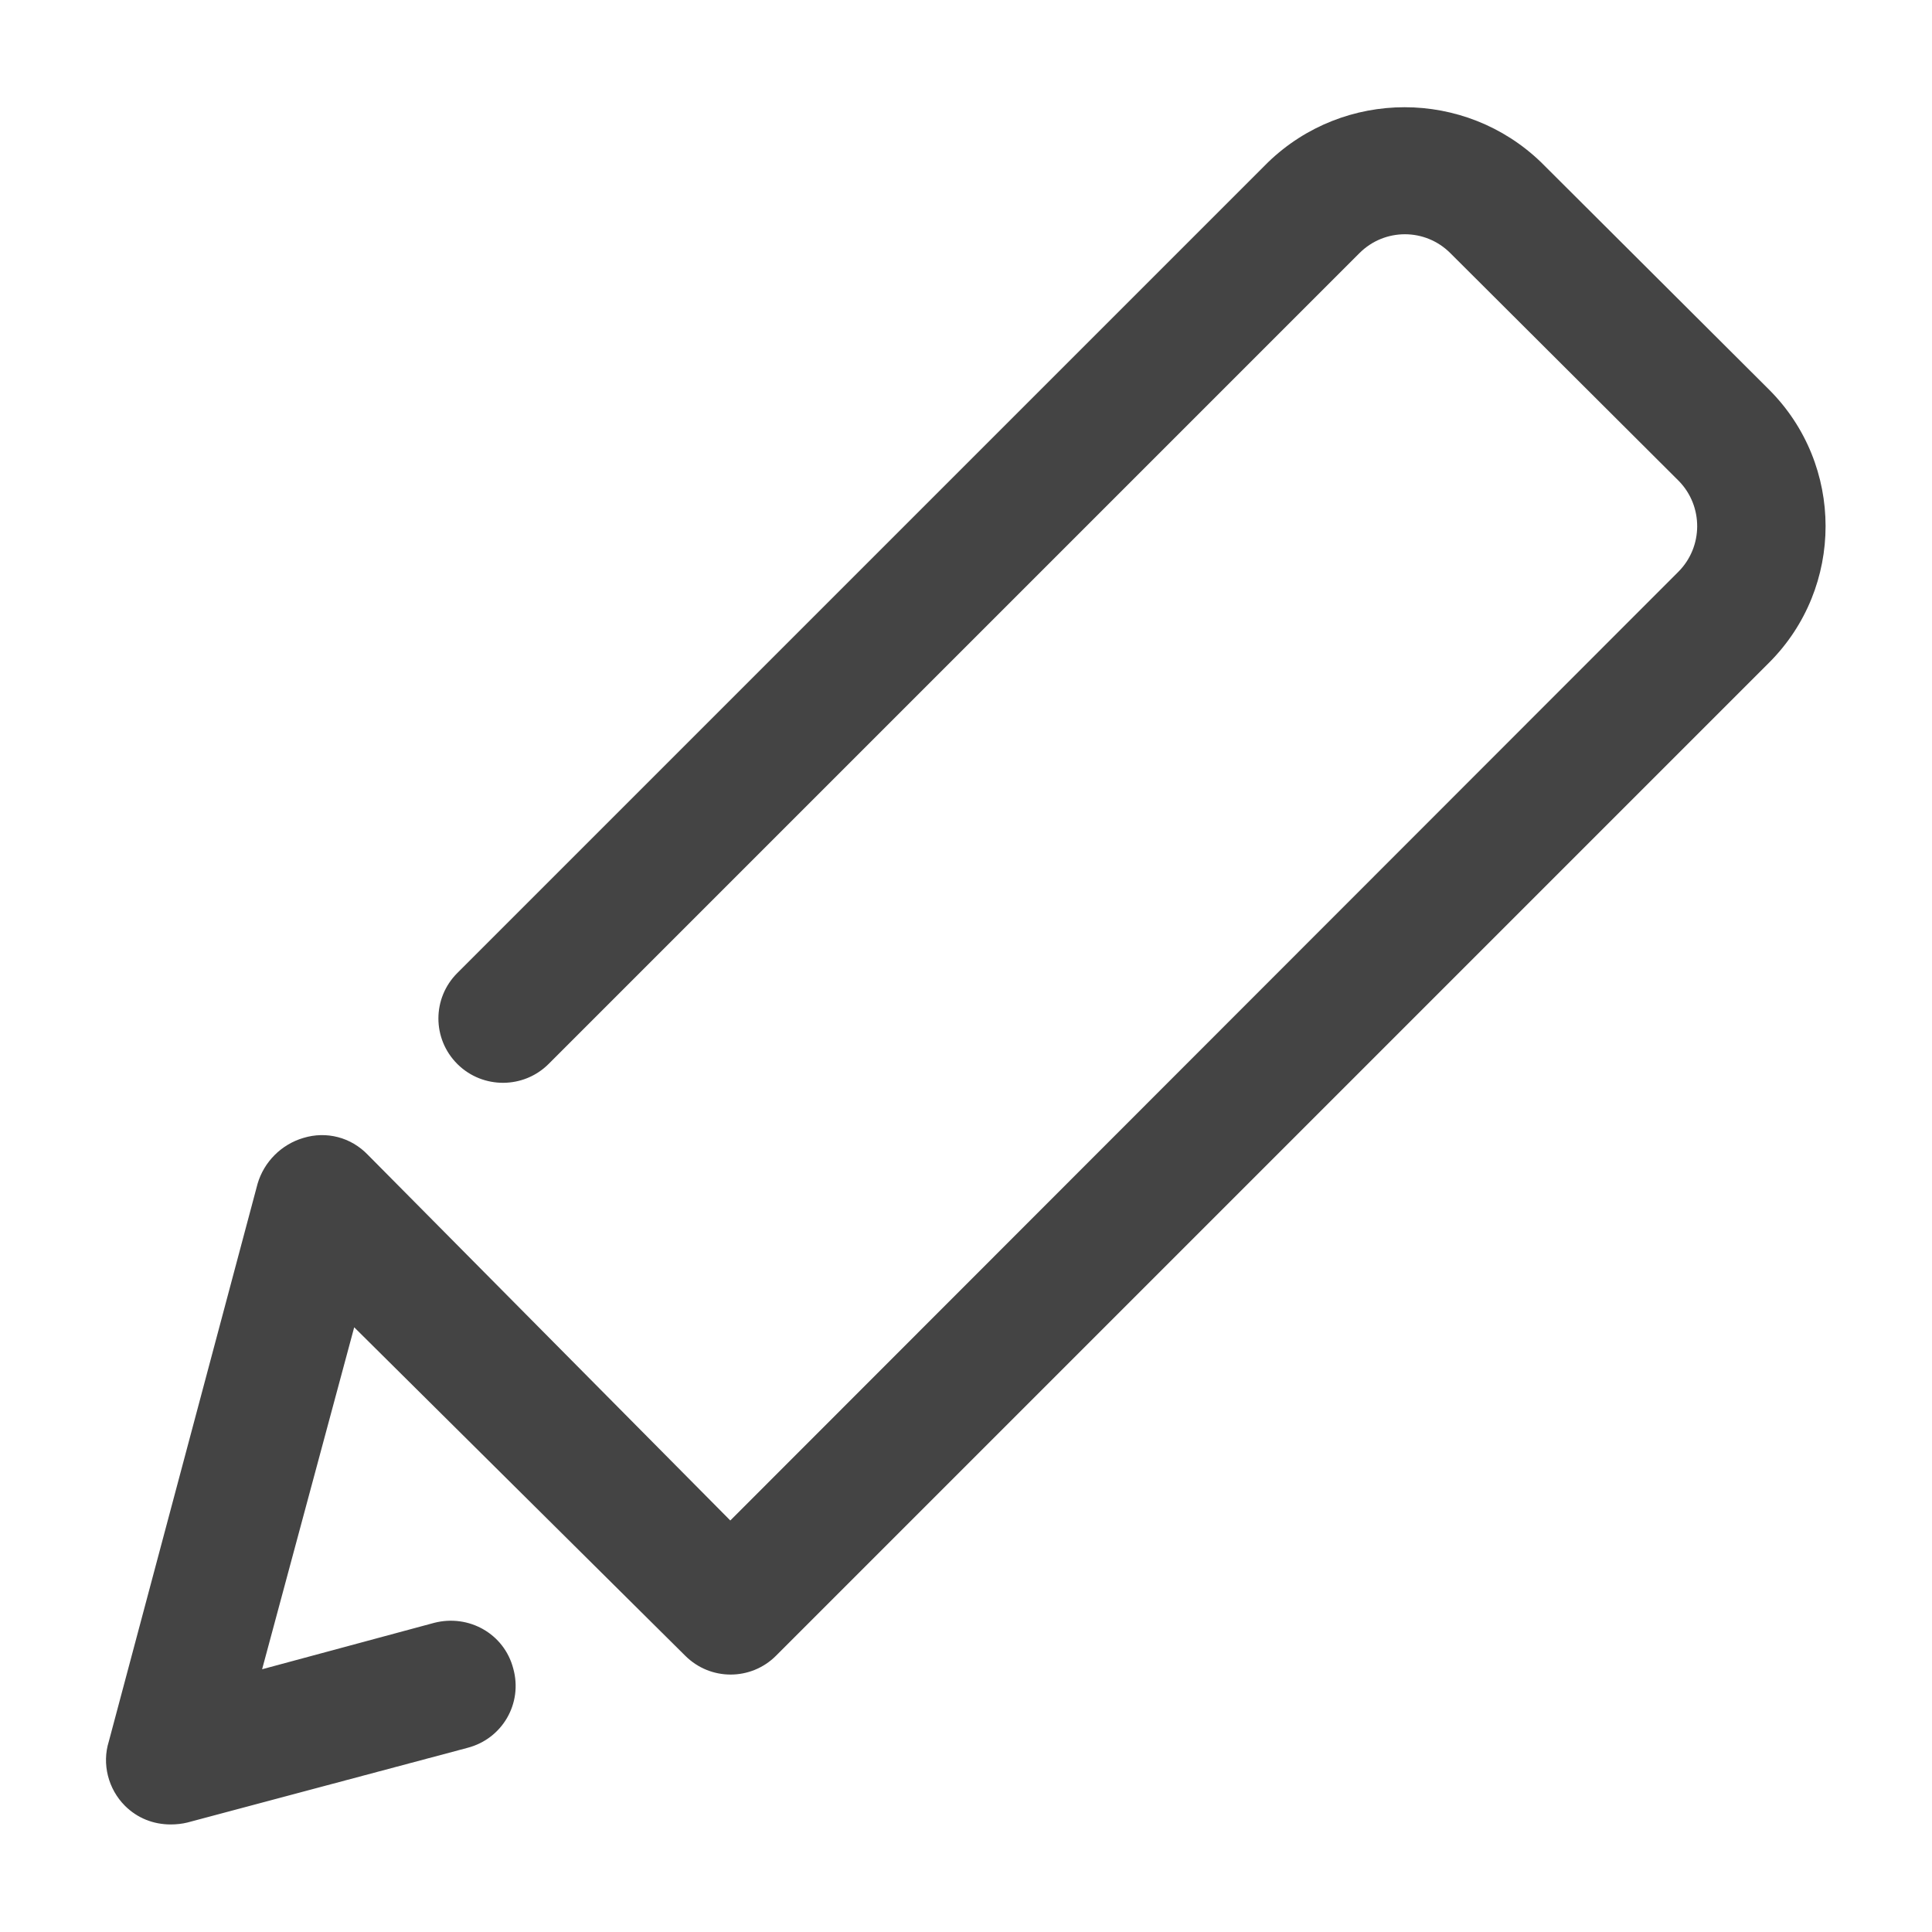 <?xml version="1.0" encoding="utf-8"?>
<!-- Generator: Adobe Illustrator 23.0.4, SVG Export Plug-In . SVG Version: 6.00 Build 0)  -->
<svg version="1.1" id="Layer_1" xmlns="http://www.w3.org/2000/svg" xmlns:xlink="http://www.w3.org/1999/xlink" x="0px" y="0px"
	 viewBox="0 0 30 30" style="enable-background:new 0 0 30 30;" xml:space="preserve">
<style type="text/css">
	.st0{fill:#444;}
</style>
<title>quick</title>
<path class="st0" d="M2.65,28.33c-0.27,0-0.52-0.1-0.71-0.29c-0.26-0.26-0.36-0.65-0.25-1L4,18.38c0.1-0.34,0.37-0.61,0.71-0.71
	c0.36-0.11,0.74-0.01,1,0.26l5.63,5.68L26.06,8.88c0.39-0.39,0.39-1.02,0.01-1.41c0,0,0,0-0.01-0.01l-3.54-3.53
	c-0.39-0.39-1.02-0.39-1.41,0L8.52,16.52c-0.39,0.39-1.02,0.39-1.41,0.01c0,0,0,0-0.01-0.01c-0.39-0.39-0.39-1.02,0-1.41L19.69,2.52
	c1.18-1.14,3.06-1.14,4.24,0l3.54,3.53c1.17,1.17,1.17,3.07,0,4.24L12.05,25.71c-0.39,0.39-1.02,0.39-1.41,0l-5.14-5.1l-1.43,5.31
	l2.67-0.72c0.54-0.14,1.09,0.17,1.23,0.71C8.12,26.45,7.8,27,7.26,27.14L2.91,28.3C2.83,28.32,2.74,28.33,2.65,28.33z"/>
</svg>
